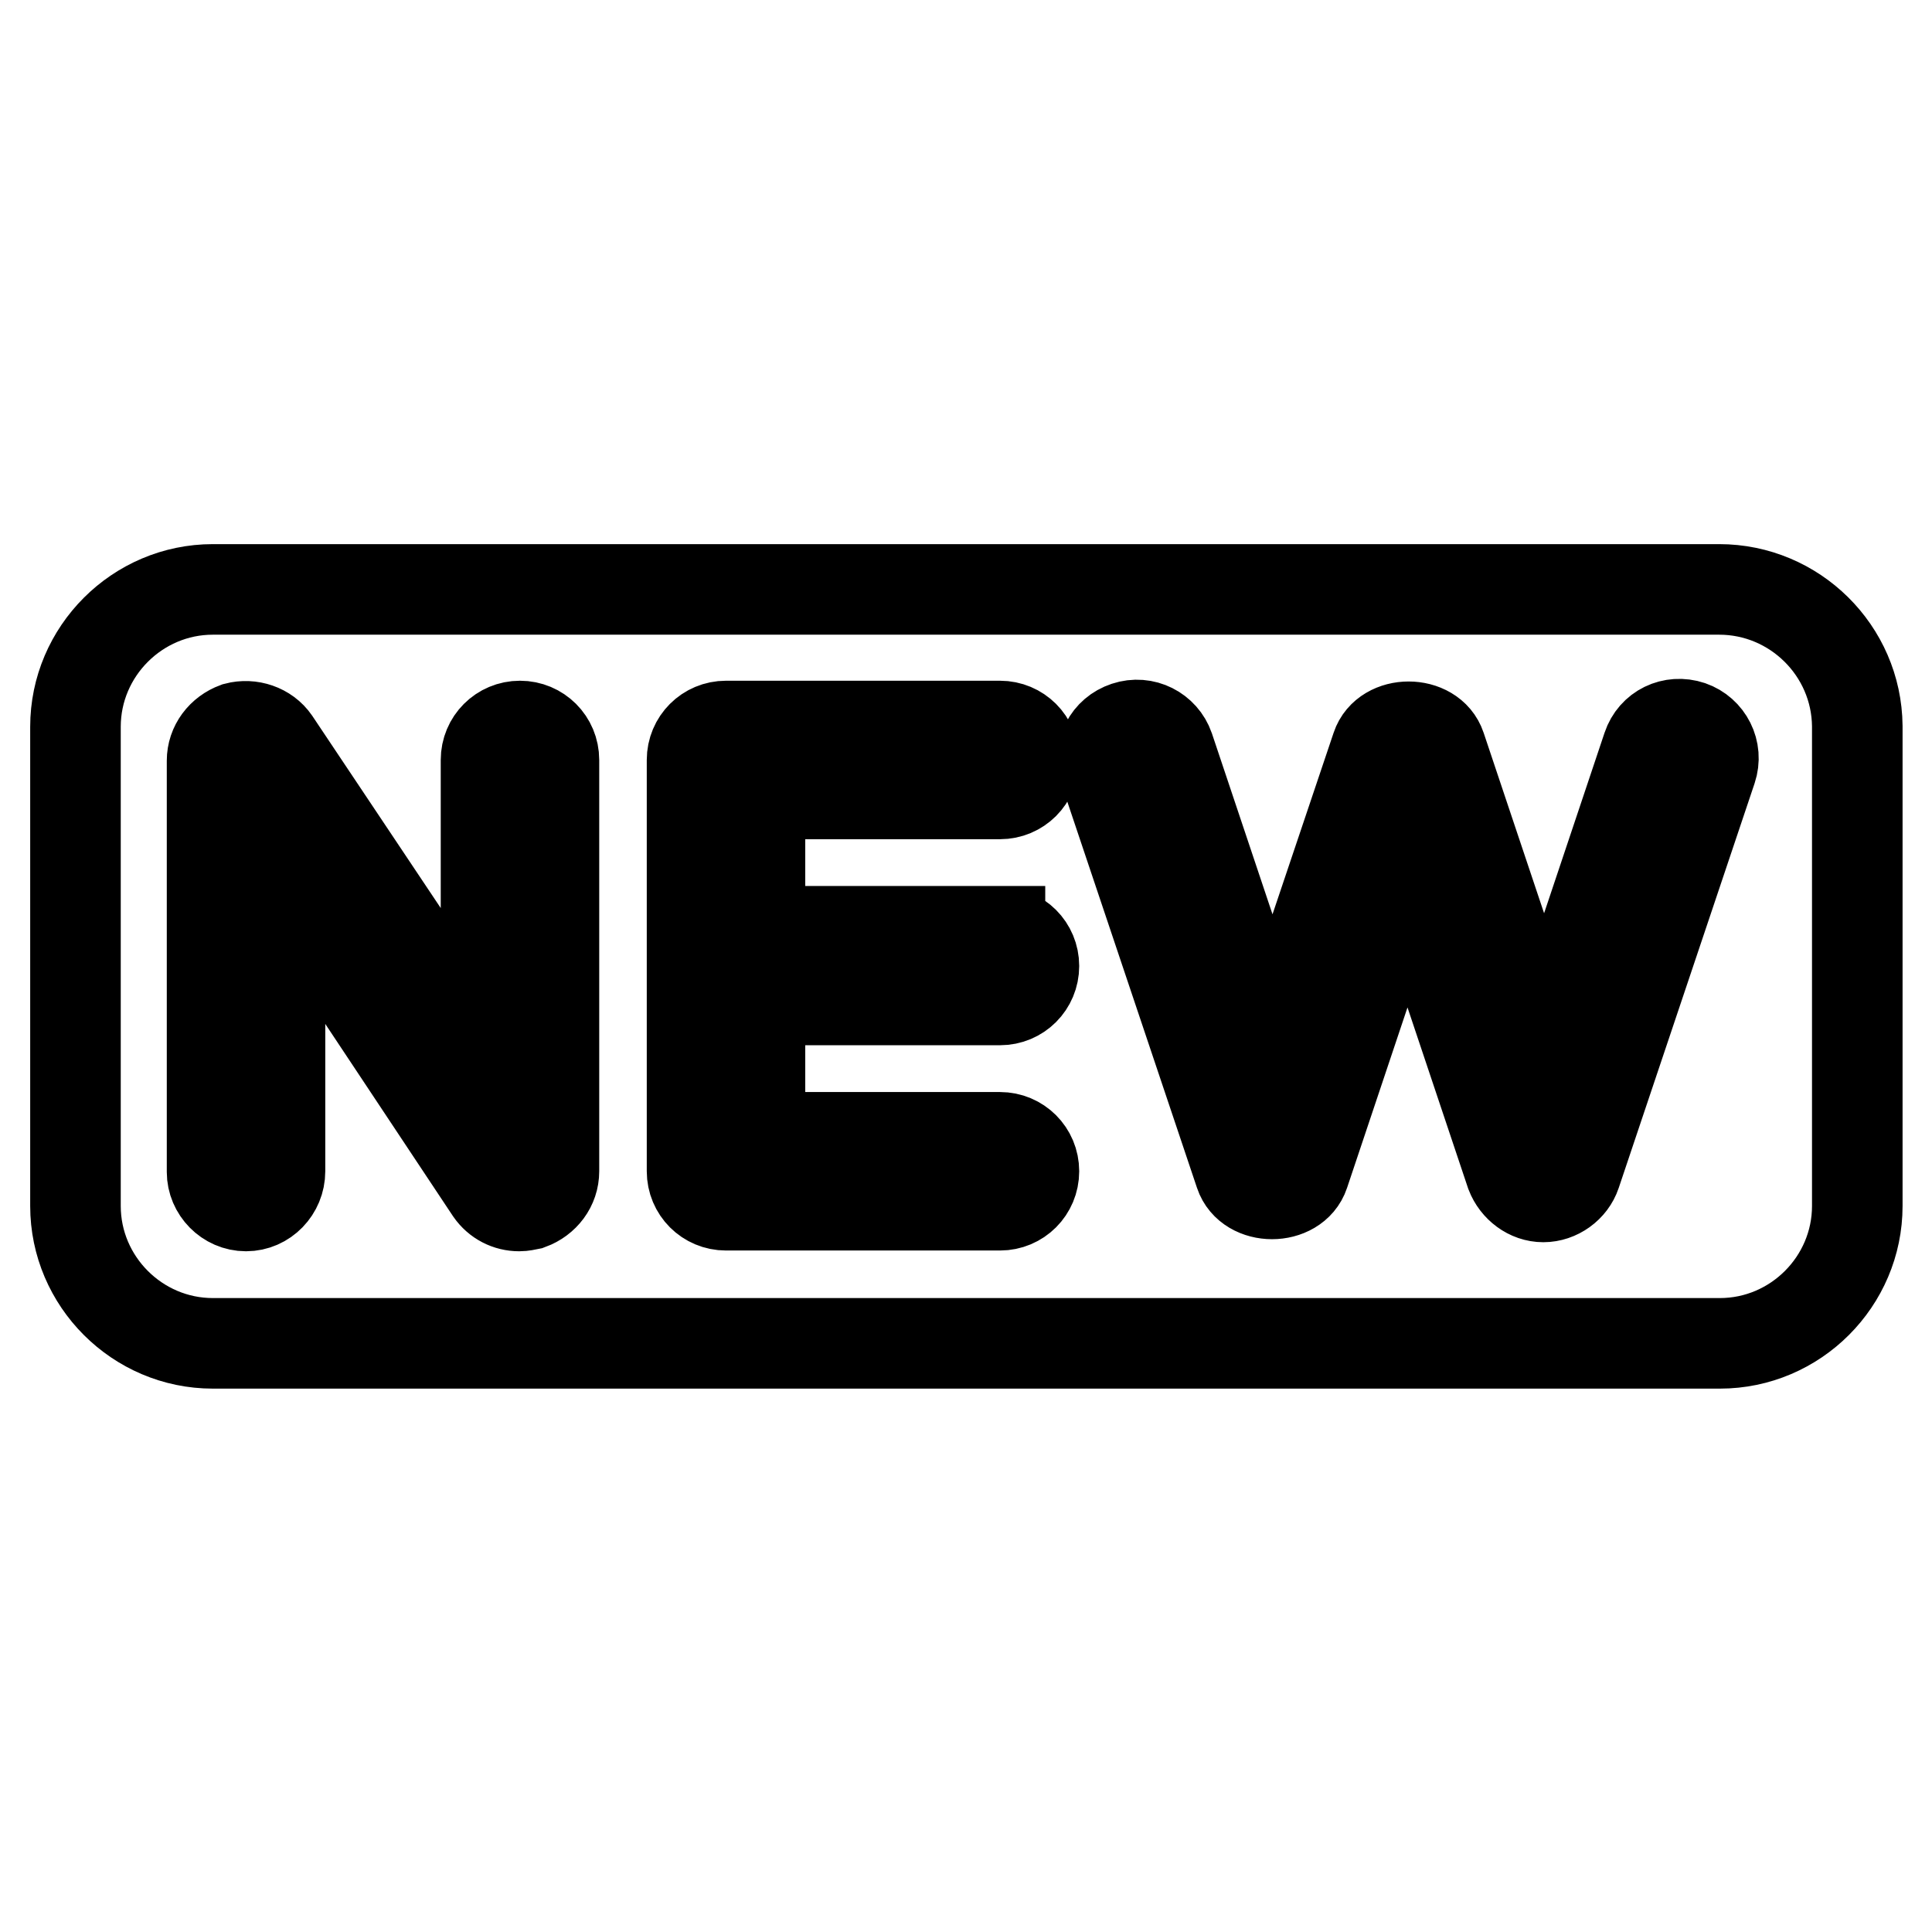 <?xml version="1.0" encoding="utf-8"?>
<!-- Svg Vector Icons : http://www.onlinewebfonts.com/icon -->
<!DOCTYPE svg PUBLIC "-//W3C//DTD SVG 1.1//EN" "http://www.w3.org/Graphics/SVG/1.1/DTD/svg11.dtd">
<svg version="1.1" xmlns="http://www.w3.org/2000/svg" xmlns:xlink="http://www.w3.org/1999/xlink" x="0px" y="0px" viewBox="0 0 256 256" enable-background="new 0 0 256 256" xml:space="preserve">
<g> <path stroke-width="12" fill-opacity="0" stroke="#000000"  d="M227.8,78.1H28.2c-10,0-18.2,8.2-18.2,18.2v63.5c0,10,8.2,18.2,18.2,18.2h199.7c10,0,18.2-8.2,18.2-18.2 V96.2C246,86.2,237.8,78.1,227.8,78.1z M73.4,155.2c0,2-1.3,3.7-3.2,4.4c-0.5,0.1-0.9,0.2-1.4,0.2c-1.5,0-2.9-0.7-3.8-2l-27.9-42 v39.4c0,2.5-2,4.6-4.5,4.6c-2.5,0-4.5-2.1-4.5-4.5v-54.5c0-2,1.3-3.7,3.2-4.4c1.9-0.5,4,0.2,5.1,1.8l28,41.9v-39.4 c0-2.5,2-4.5,4.5-4.5s4.5,2,4.5,4.5V155.2z M132.5,123.5c2.5,0,4.5,2,4.5,4.5c0,2.5-2,4.5-4.5,4.5h-31.8v18.2h31.8 c2.5,0,4.5,2,4.5,4.5c0,2.5-2,4.5-4.5,4.5H96.2c-2.5,0-4.5-2-4.5-4.5v-54.5c0-2.5,2-4.5,4.5-4.5h36.3c2.5,0,4.5,2,4.5,4.5 s-2,4.5-4.5,4.5h-31.8v18.2H132.5z M226.8,101.9l-18,53.6c-0.6,1.8-2.4,3.1-4.3,3.1s-3.6-1.3-4.3-3.1l-13.7-40.9l-13.7,40.9 c-1.2,3.6-7.3,3.6-8.5,0l-18-53.6c-0.7-2.4,0.5-4.8,2.9-5.6s4.9,0.5,5.7,2.8l13.7,40.9L182.4,99c1.2-3.6,7.3-3.6,8.5,0l13.7,40.9 L218.3,99c0.8-2.4,3.3-3.6,5.7-2.8C226.3,97,227.6,99.5,226.8,101.9z"/></g>
</svg>